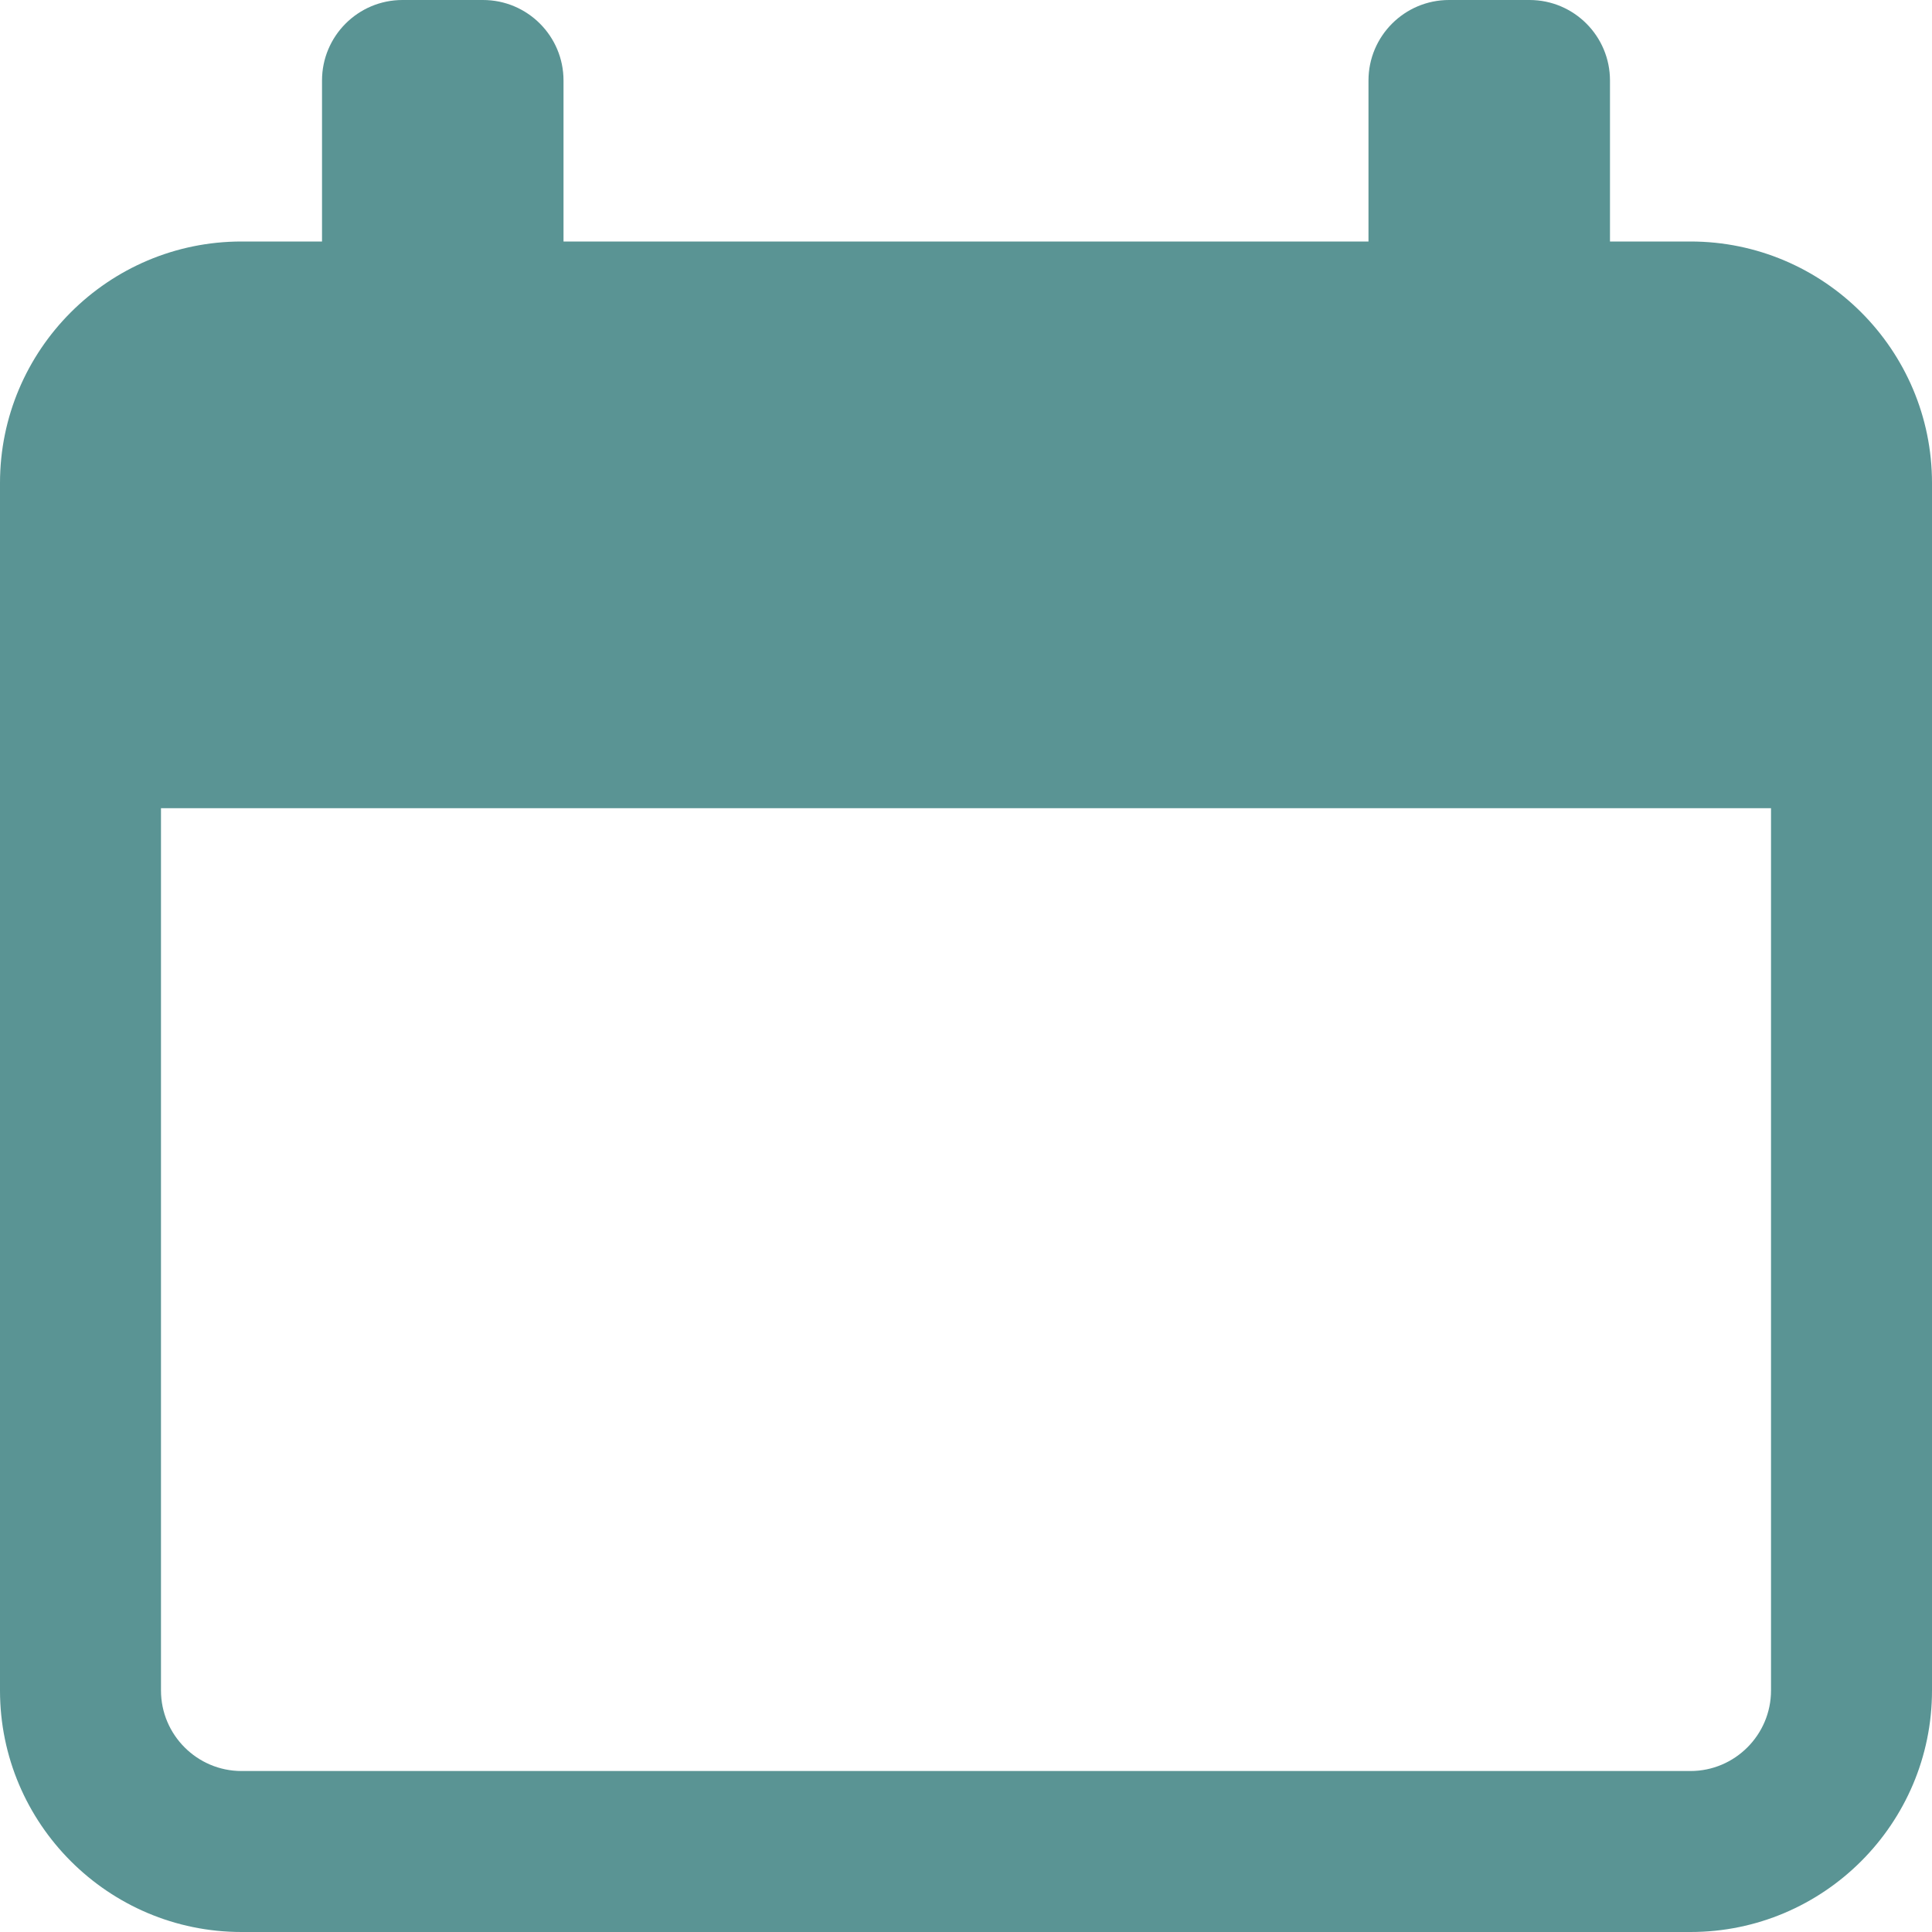 <?xml version="1.0"?>
<svg xmlns="http://www.w3.org/2000/svg" width="140" height="140" viewBox="0 0 40 40" fill="none">
<path d="M35 5H33.333V1.667C33.333 0.747 32.587 0 31.667 0H30C29.08 0 28.333 0.747 28.333 1.667V5H11.667V1.667C11.667 0.747 10.92 0 10 0H8.333C7.413 0 6.667 0.747 6.667 1.667V5H5C2.243 5 0 7.243 0 10V35C0 37.757 2.243 40 5 40H35C37.757 40 40 37.757 40 35V10C40 7.243 37.757 5 35 5ZM36.667 35C36.667 35.918 35.918 36.667 35 36.667H5C4.082 36.667 3.333 35.918 3.333 35V16.733H36.667V35Z" fill="#5A9494"/>
</svg>
